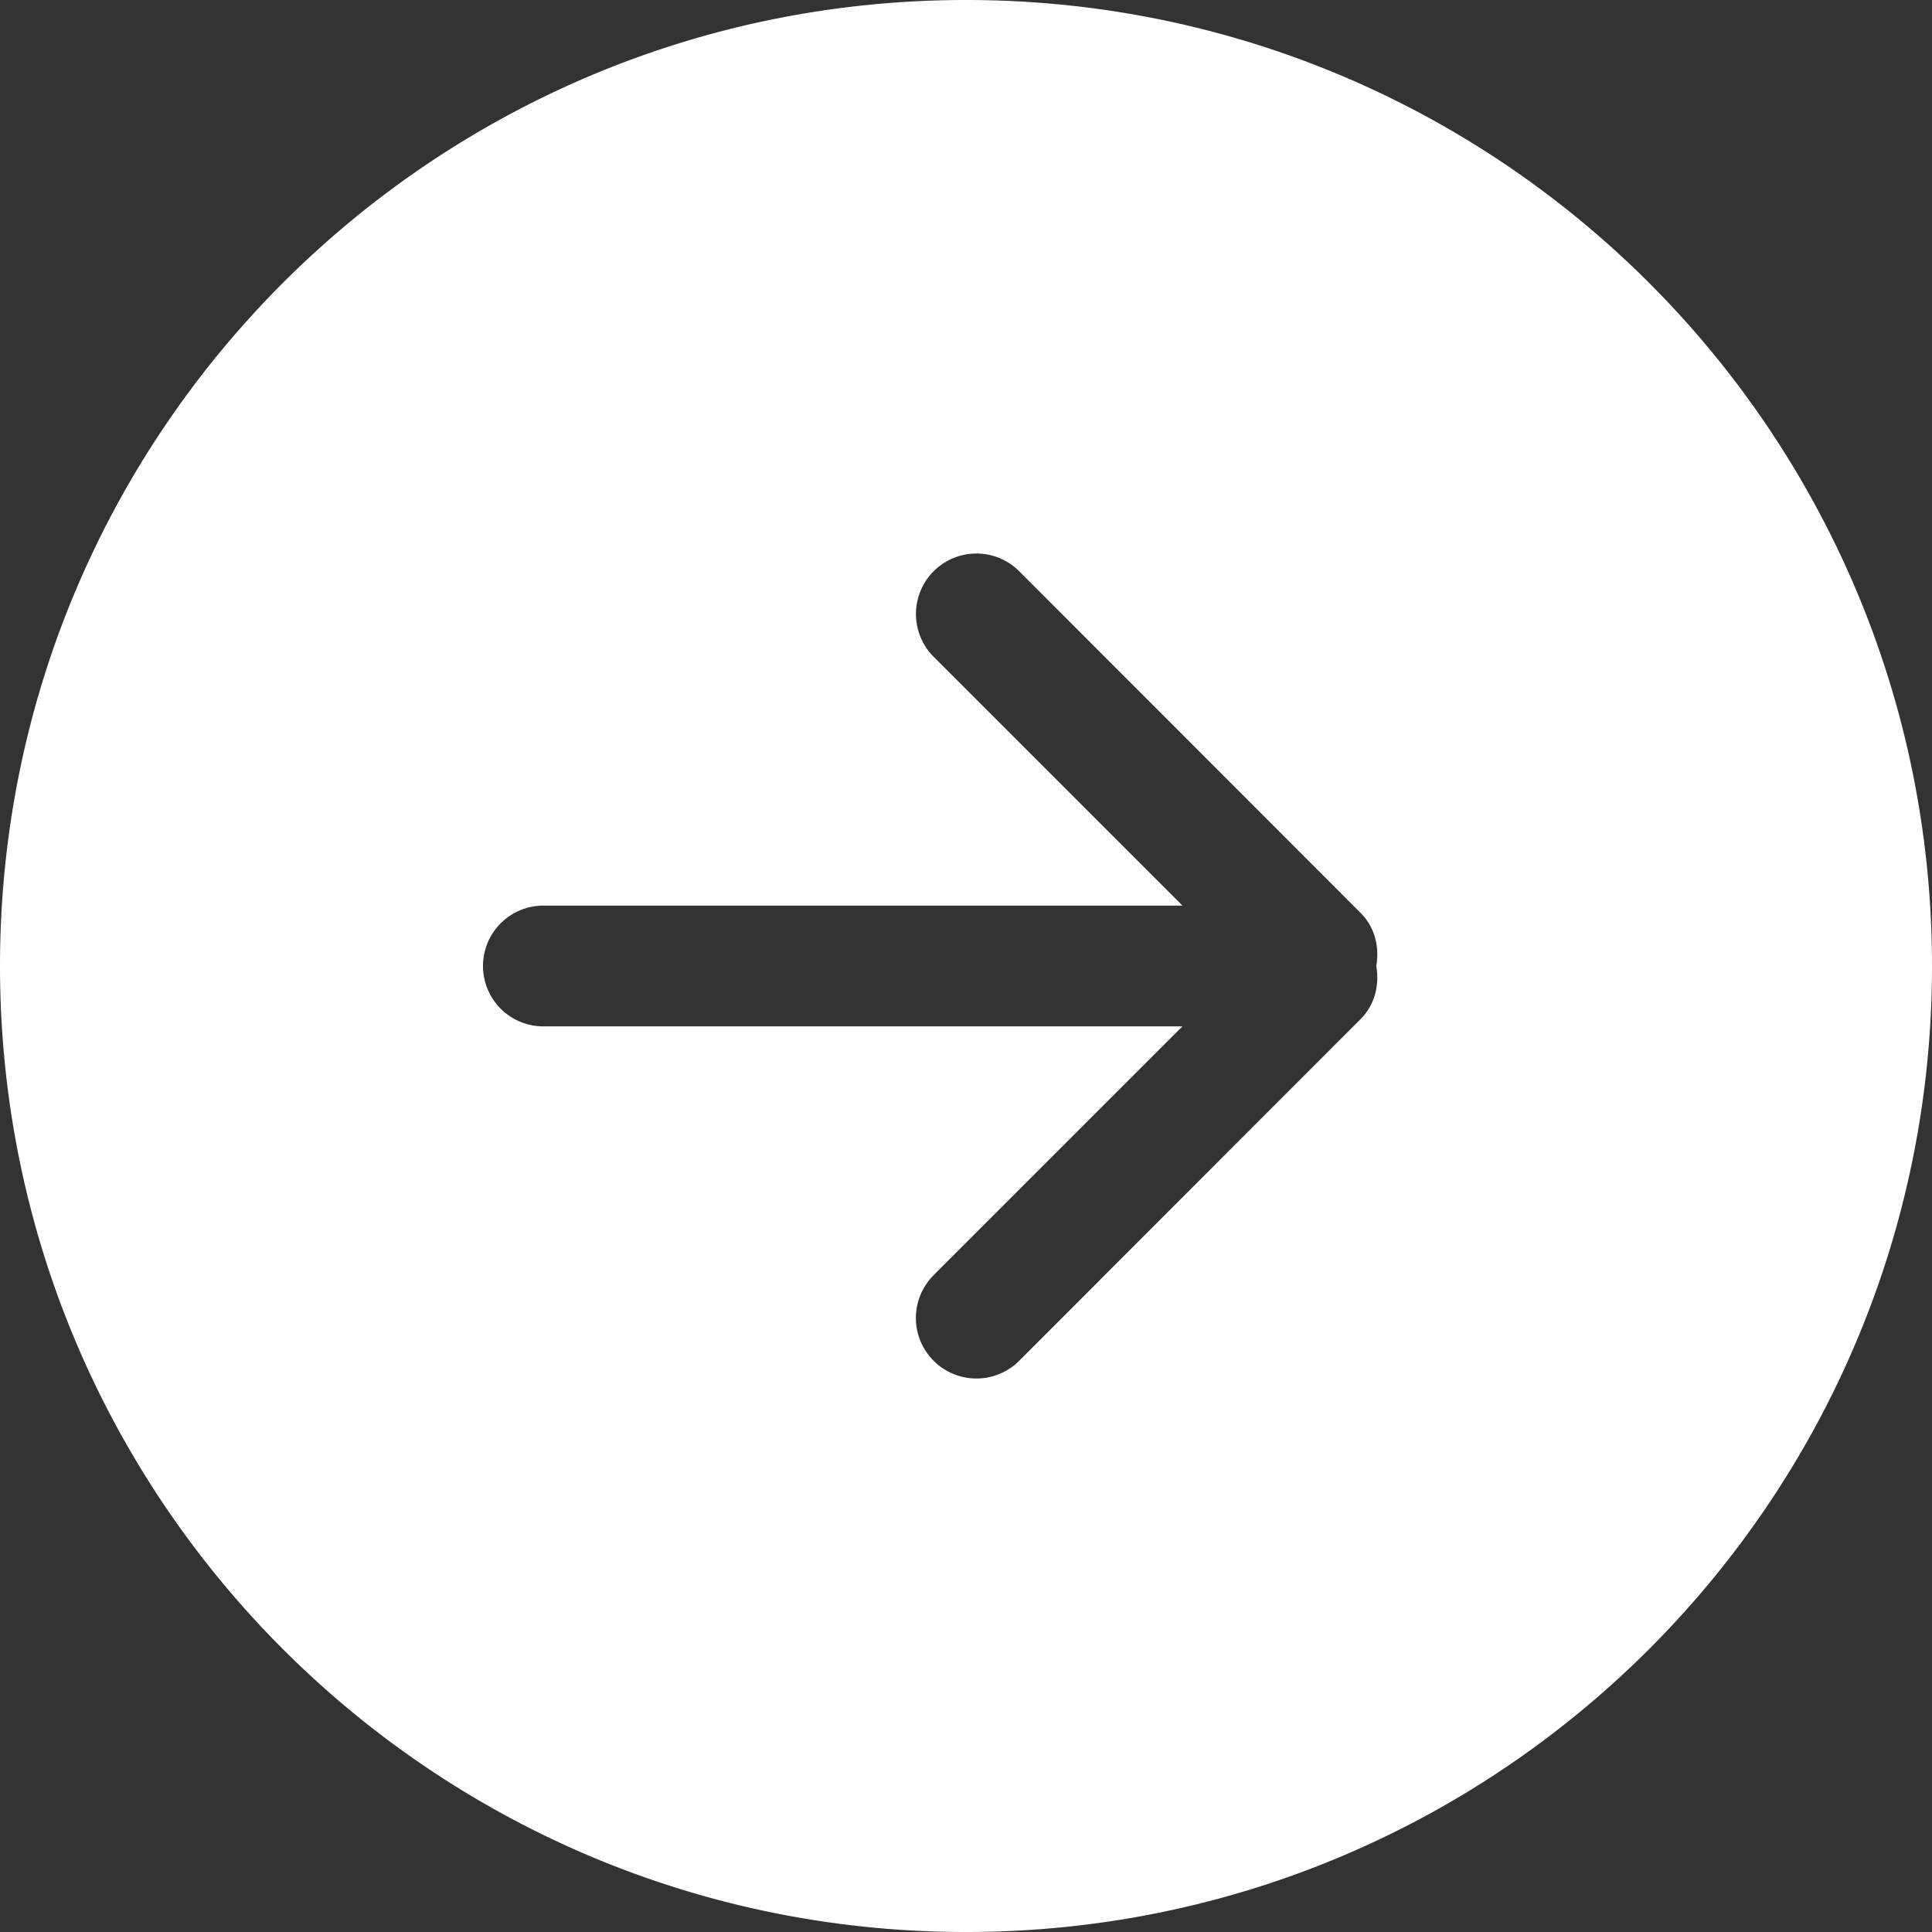 <svg xmlns="http://www.w3.org/2000/svg" viewBox="0 0 800 800"><rect x="0" y="0" width="800" height="800" fill="#333333" stroke="none"/><defs><style>.cls-1{fill:#fff;fill-rule:evenodd;}</style></defs><title>arrow-nav</title><g id="Camada_2" data-name="Camada 2"><g id="Camada_1-2" data-name="Camada 1"><g id="SVGRepo_iconCarrier" data-name="SVGRepo iconCarrier"><g id="Page-1"><g id="Icon-Set-Filled"><path id="arrow-right-circle" class="cls-1" d="M563.38,422,422,563.5A25,25,0,0,1,386.62,528l103-103H225a25,25,0,0,1,0-50H489.65l-103-103A25,25,0,0,1,422,236.5L563.38,378c6,6,7.87,14.25,6.5,22,1.37,7.75-.51,16-6.5,22ZM400,0C179.07,0,0,179,0,400S179.07,800,400,800,800,621,800,400,620.93,0,400,0Z"/></g></g></g></g></g></svg>
